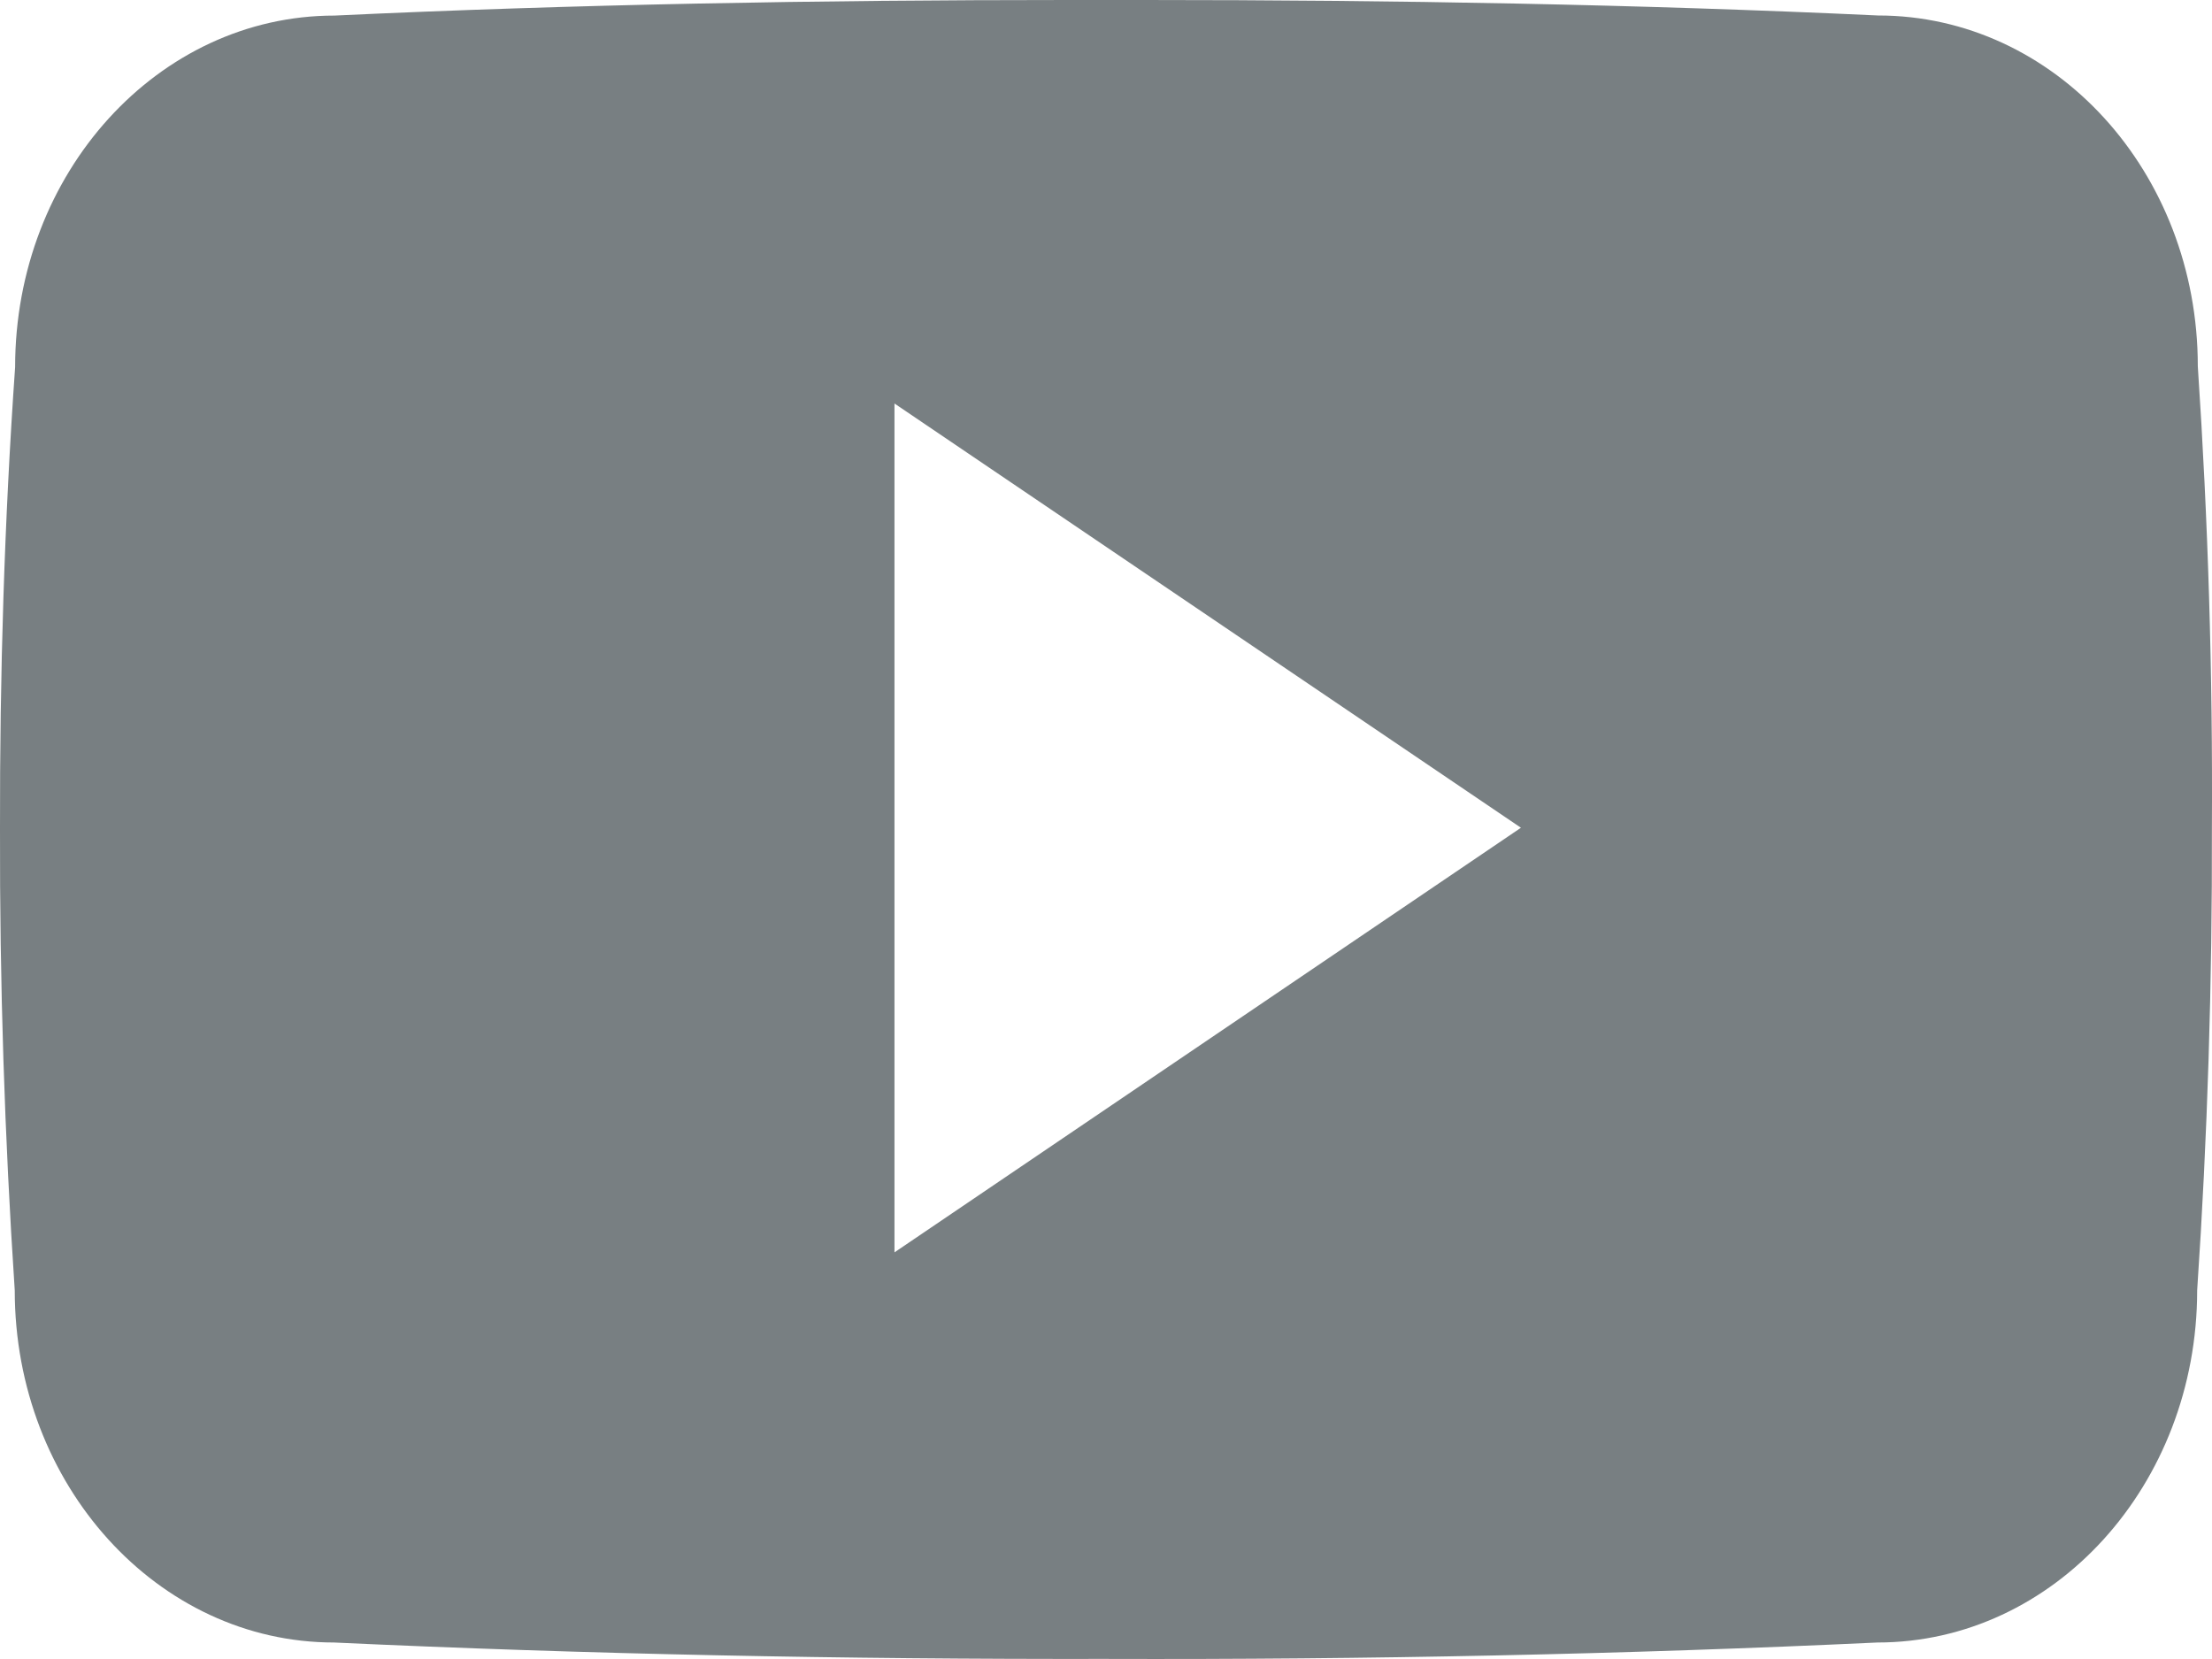 <?xml version="1.0" encoding="UTF-8"?> <svg xmlns="http://www.w3.org/2000/svg" width="24" height="18" viewBox="0 0 24 18" fill="none"> <path d="M23.846 3.974C23.846 1.865 22.294 0.168 20.377 0.168C17.779 0.047 15.131 0 12.424 0H11.58C8.88 0 6.226 0.047 3.629 0.169C1.716 0.169 0.164 1.875 0.164 3.984C0.047 5.652 -0.003 7.321 0 8.99C-0.004 10.659 0.049 12.329 0.16 14.001C0.16 16.11 1.711 17.821 3.624 17.821C6.353 17.948 9.151 18.004 11.997 17.999C14.848 18.008 17.638 17.949 20.37 17.821C22.288 17.821 23.839 16.11 23.839 14.001C23.952 12.327 24.003 10.659 23.999 8.985C24.009 7.317 23.958 5.646 23.846 3.974ZM9.705 13.588V4.378L16.502 8.981L9.705 13.588Z" fill="#787F82"></path> </svg> 